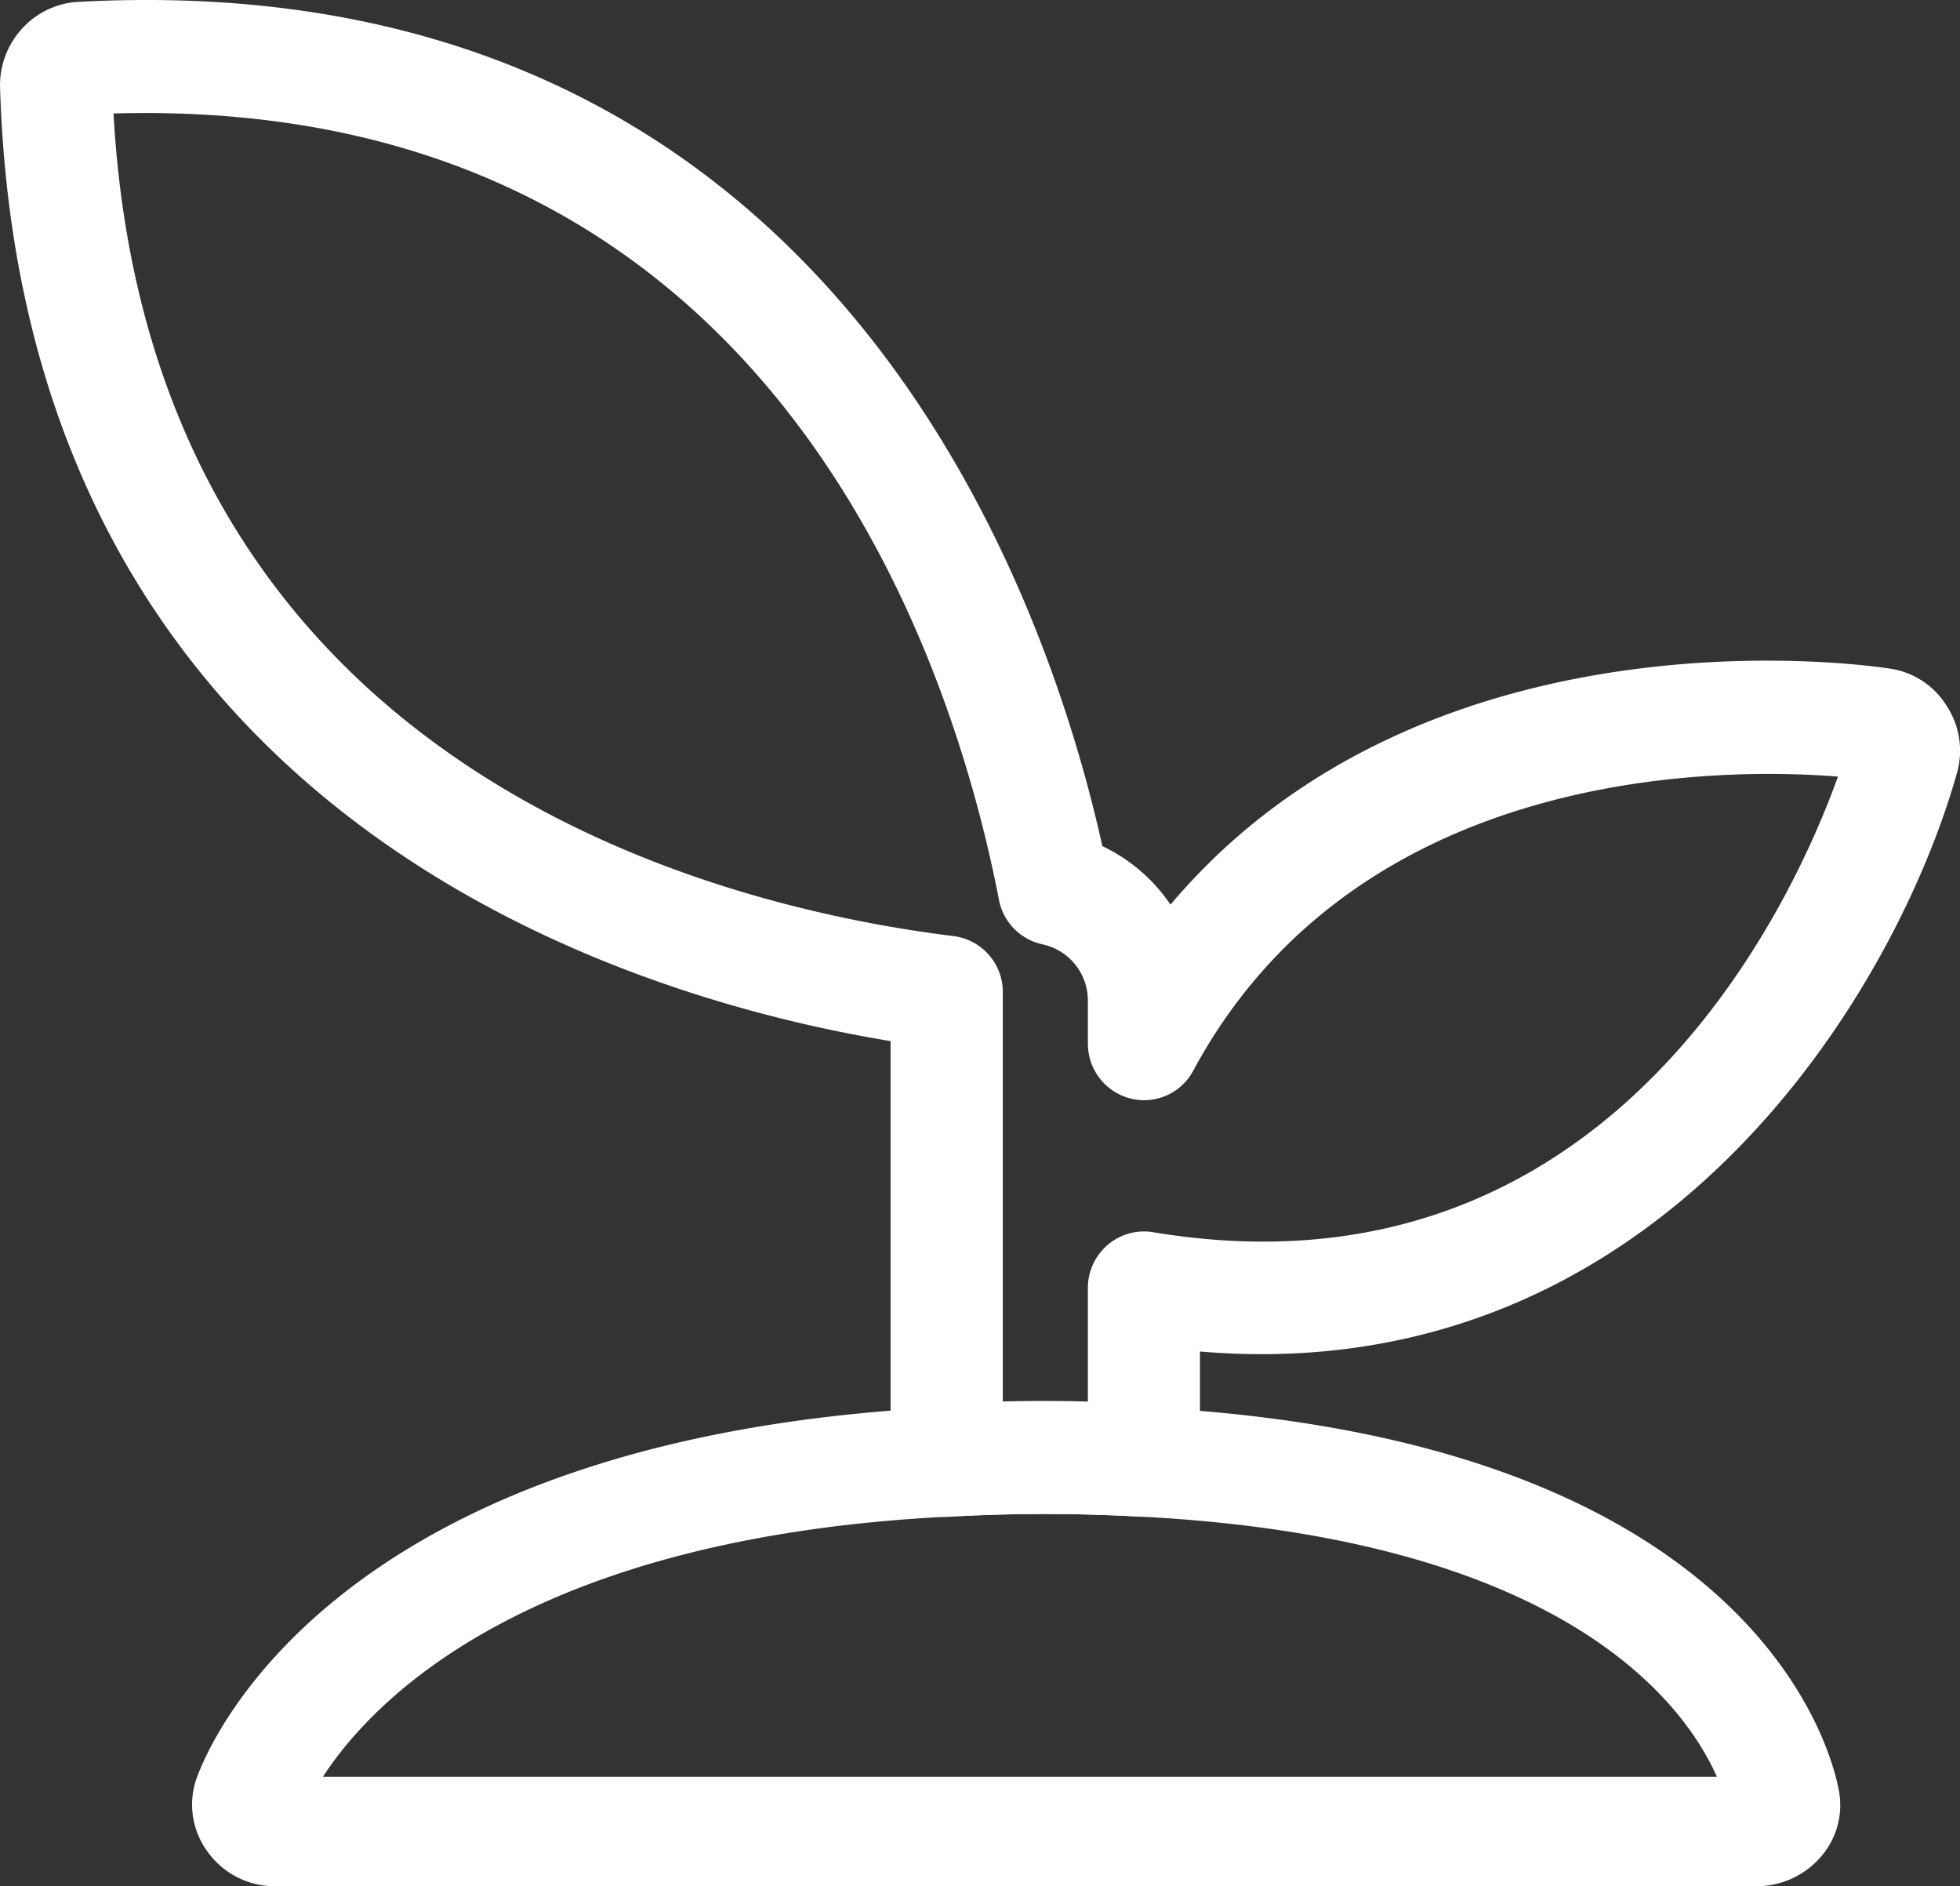 <svg xmlns="http://www.w3.org/2000/svg" width="68.536" height="65.94" viewBox="0 0 68.536 65.94">
  <rect x="0" y="0" width="68.536" height="65.94" fill="#333333" stroke="none"/>
  <g id="Group_11687" data-name="Group 11687" transform="translate(0 0)">
    <g id="Group_11685" data-name="Group 11685" transform="translate(6.721 49.096)">
      <path id="Path_20098" data-name="Path 20098" d="M537.84,135.475h-51.8a2.889,2.889,0,0,1-2.392-1.233,2.771,2.771,0,0,1-.4-2.438c.166-.514,4.077-11.973,26.115-13.071a63.015,63.015,0,0,1,7.15,0c21.343,1.1,23.971,12.12,24.2,13.421a2.745,2.745,0,0,1-.647,2.307A2.972,2.972,0,0,1,537.84,135.475Zm-1-2.641h0Zm-49.14-1.186h48.743c-1.125-2.537-5.312-8.326-20.152-9.094a61.011,61.011,0,0,0-6.708,0C494.767,123.294,489.387,129.043,487.7,131.648Z" transform="translate(-483.129 -118.631)" fill="#fff"/>
    </g>
    <g id="Group_11686" data-name="Group 11686">
      <path id="Path_20099" data-name="Path 20099" d="M520.669,154.271c-.039,0-.078,0-.12,0a58.348,58.348,0,0,0-6.66,0,1.9,1.9,0,0,1-1.462-.533,1.983,1.983,0,0,1-.616-1.437V137.644c-8.948-1.471-30.334-7.675-31.138-33.31a2.924,2.924,0,0,1,.767-2.082,2.862,2.862,0,0,1,2.028-.941c26.36-1.392,33.846,20.929,35.748,29.517a5.968,5.968,0,0,1,2.383,2.046c9.144-10.831,25.007-8.275,25.184-8.247a2.808,2.808,0,0,1,1.958,1.3,2.858,2.858,0,0,1,.347,2.387c-2.215,7.8-10.542,21.529-26.458,20.182v3.8a1.984,1.984,0,0,1-.616,1.437A1.953,1.953,0,0,1,520.669,154.271Zm-3.459-4.046c.51,0,1.008.006,1.5.02v-3.978a1.977,1.977,0,0,1,.695-1.5,1.954,1.954,0,0,1,1.591-.442c15.995,2.665,22.394-11.617,23.943-15.928-4.058-.318-16.785-.406-22.543,10.279a1.947,1.947,0,0,1-2.207.972,1.975,1.975,0,0,1-1.479-1.913v-1.516a2.011,2.011,0,0,0-1.588-1.958A1.969,1.969,0,0,1,515.6,132.7c-1.633-8.408-7.789-27.5-29.861-27.5-.361,0-.731.006-1.1.014,1.272,22.814,20.9,27.714,29.374,28.759a1.971,1.971,0,0,1,1.723,1.961v14.308Q516.458,150.224,517.21,150.224Zm28.948-21.7.053.006Zm-62.492-23.27-.034,0Z" transform="translate(-480.67 -101.249)" fill="#fff"/>
    </g>
  </g>
</svg>
